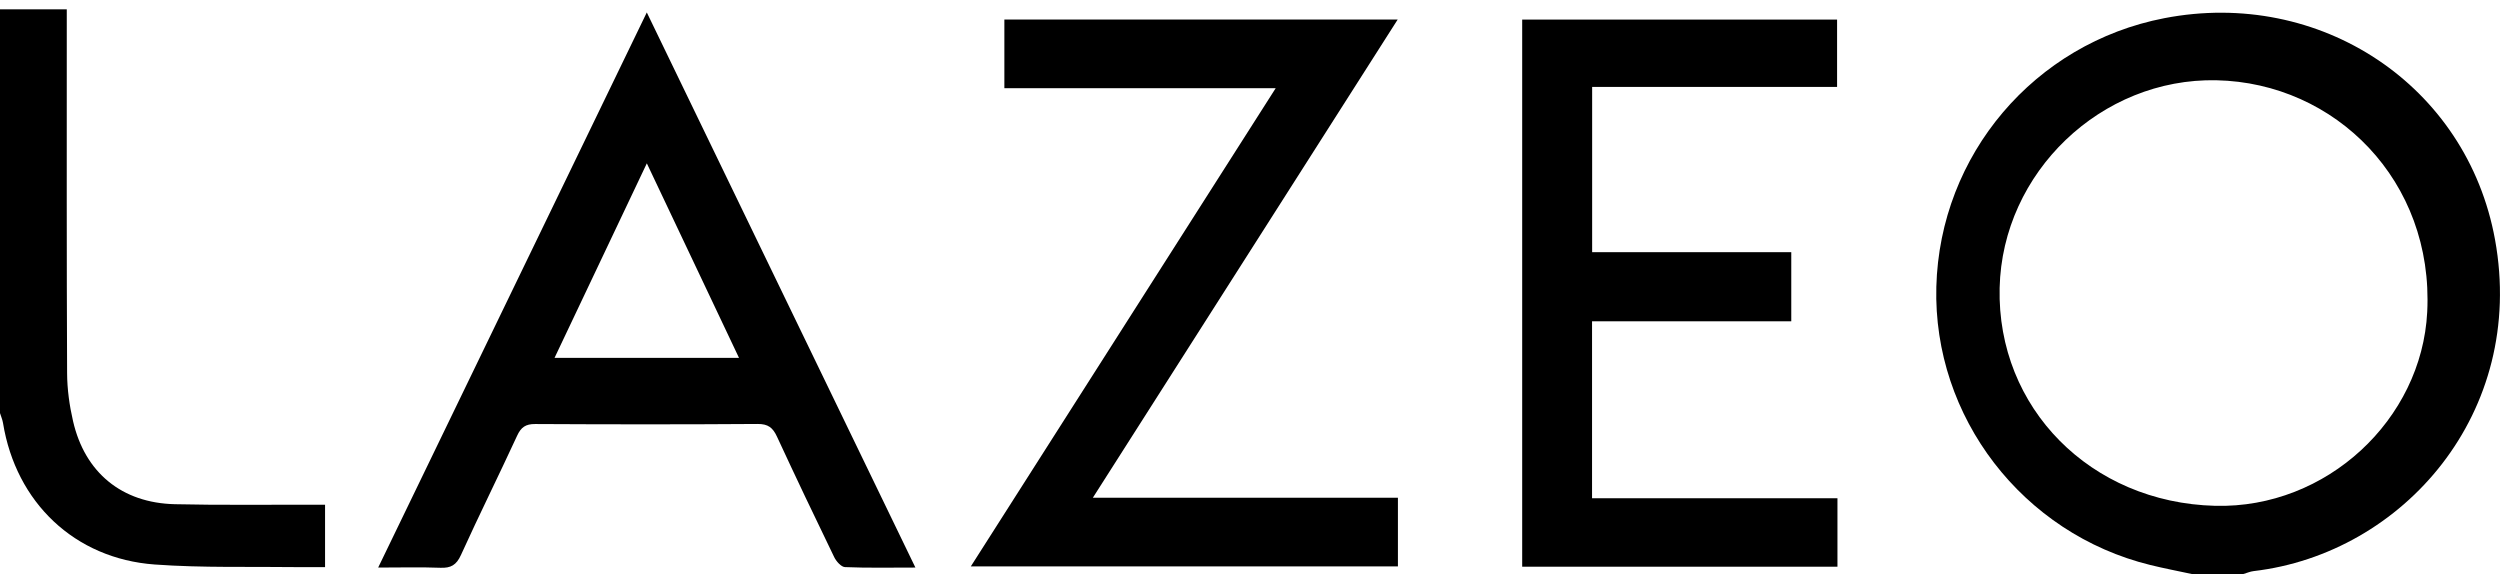 <?xml version="1.0" encoding="UTF-8"?> <svg xmlns="http://www.w3.org/2000/svg" width="210" height="49" viewBox="0 0 210 49" fill="none"><path d="M184.1 48.214C182.943 47.965 181.782 47.744 180.634 47.462C169.9 44.83 162.365 35.029 162.652 24.09C162.945 12.999 170.892 3.637 181.803 1.527C194.872 -1 207.218 7.142 209.582 20.126C212.225 34.654 201.873 46.501 189.301 47.973C189.012 48.006 188.735 48.132 188.45 48.214H184.097H184.1ZM186.074 42.489C195.441 42.727 203.427 35.244 203.886 26.21C204.447 15.174 196.162 6.952 186.179 6.742C176.504 6.539 168.19 14.471 167.969 24.187C167.739 34.267 175.609 42.222 186.074 42.489Z" fill="black"></path><path d="M0 0.786H5.609C5.609 1.435 5.609 1.93 5.609 2.427C5.609 12.066 5.594 21.708 5.637 31.347C5.643 32.691 5.832 34.06 6.135 35.372C7.129 39.702 10.232 42.248 14.687 42.353C18.397 42.44 22.106 42.386 25.818 42.397C26.282 42.397 26.746 42.397 27.305 42.397V47.639C26.572 47.639 25.859 47.647 25.147 47.639C21.099 47.583 17.035 47.711 13.003 47.419C6.263 46.932 1.338 42.199 0.254 35.539C0.208 35.252 0.087 34.98 0 34.701C0 23.395 0 12.089 0 0.786Z" fill="black"></path><path d="M150.467 21.183V26.989H133.732V41.853H154.346V47.603H127.864V1.645H154.315V7.301H133.74V21.183H150.465H150.467Z" fill="black"></path><path d="M81.547 47.58C90.099 34.165 98.559 20.898 107.157 7.411H84.367V1.643H117.404C108.867 15.035 100.394 28.325 91.799 41.81H117.425V47.58H81.549H81.547Z" fill="black"></path><path d="M31.766 47.675C39.303 32.101 46.753 16.704 54.331 1.045C61.904 16.699 69.354 32.093 76.894 47.675C74.781 47.675 72.876 47.716 70.979 47.637C70.659 47.624 70.241 47.15 70.069 46.791C68.439 43.432 66.834 40.061 65.265 36.675C64.921 35.931 64.527 35.606 63.645 35.613C57.415 35.657 51.188 35.652 44.958 35.618C44.154 35.613 43.766 35.885 43.436 36.605C41.89 39.956 40.244 43.263 38.719 46.622C38.337 47.465 37.87 47.729 36.986 47.693C35.332 47.629 33.676 47.675 31.769 47.675H31.766ZM54.334 13.72C51.685 19.303 49.155 24.636 46.581 30.061H62.076C59.505 24.633 56.992 19.329 54.334 13.72Z" fill="black"></path></svg> 